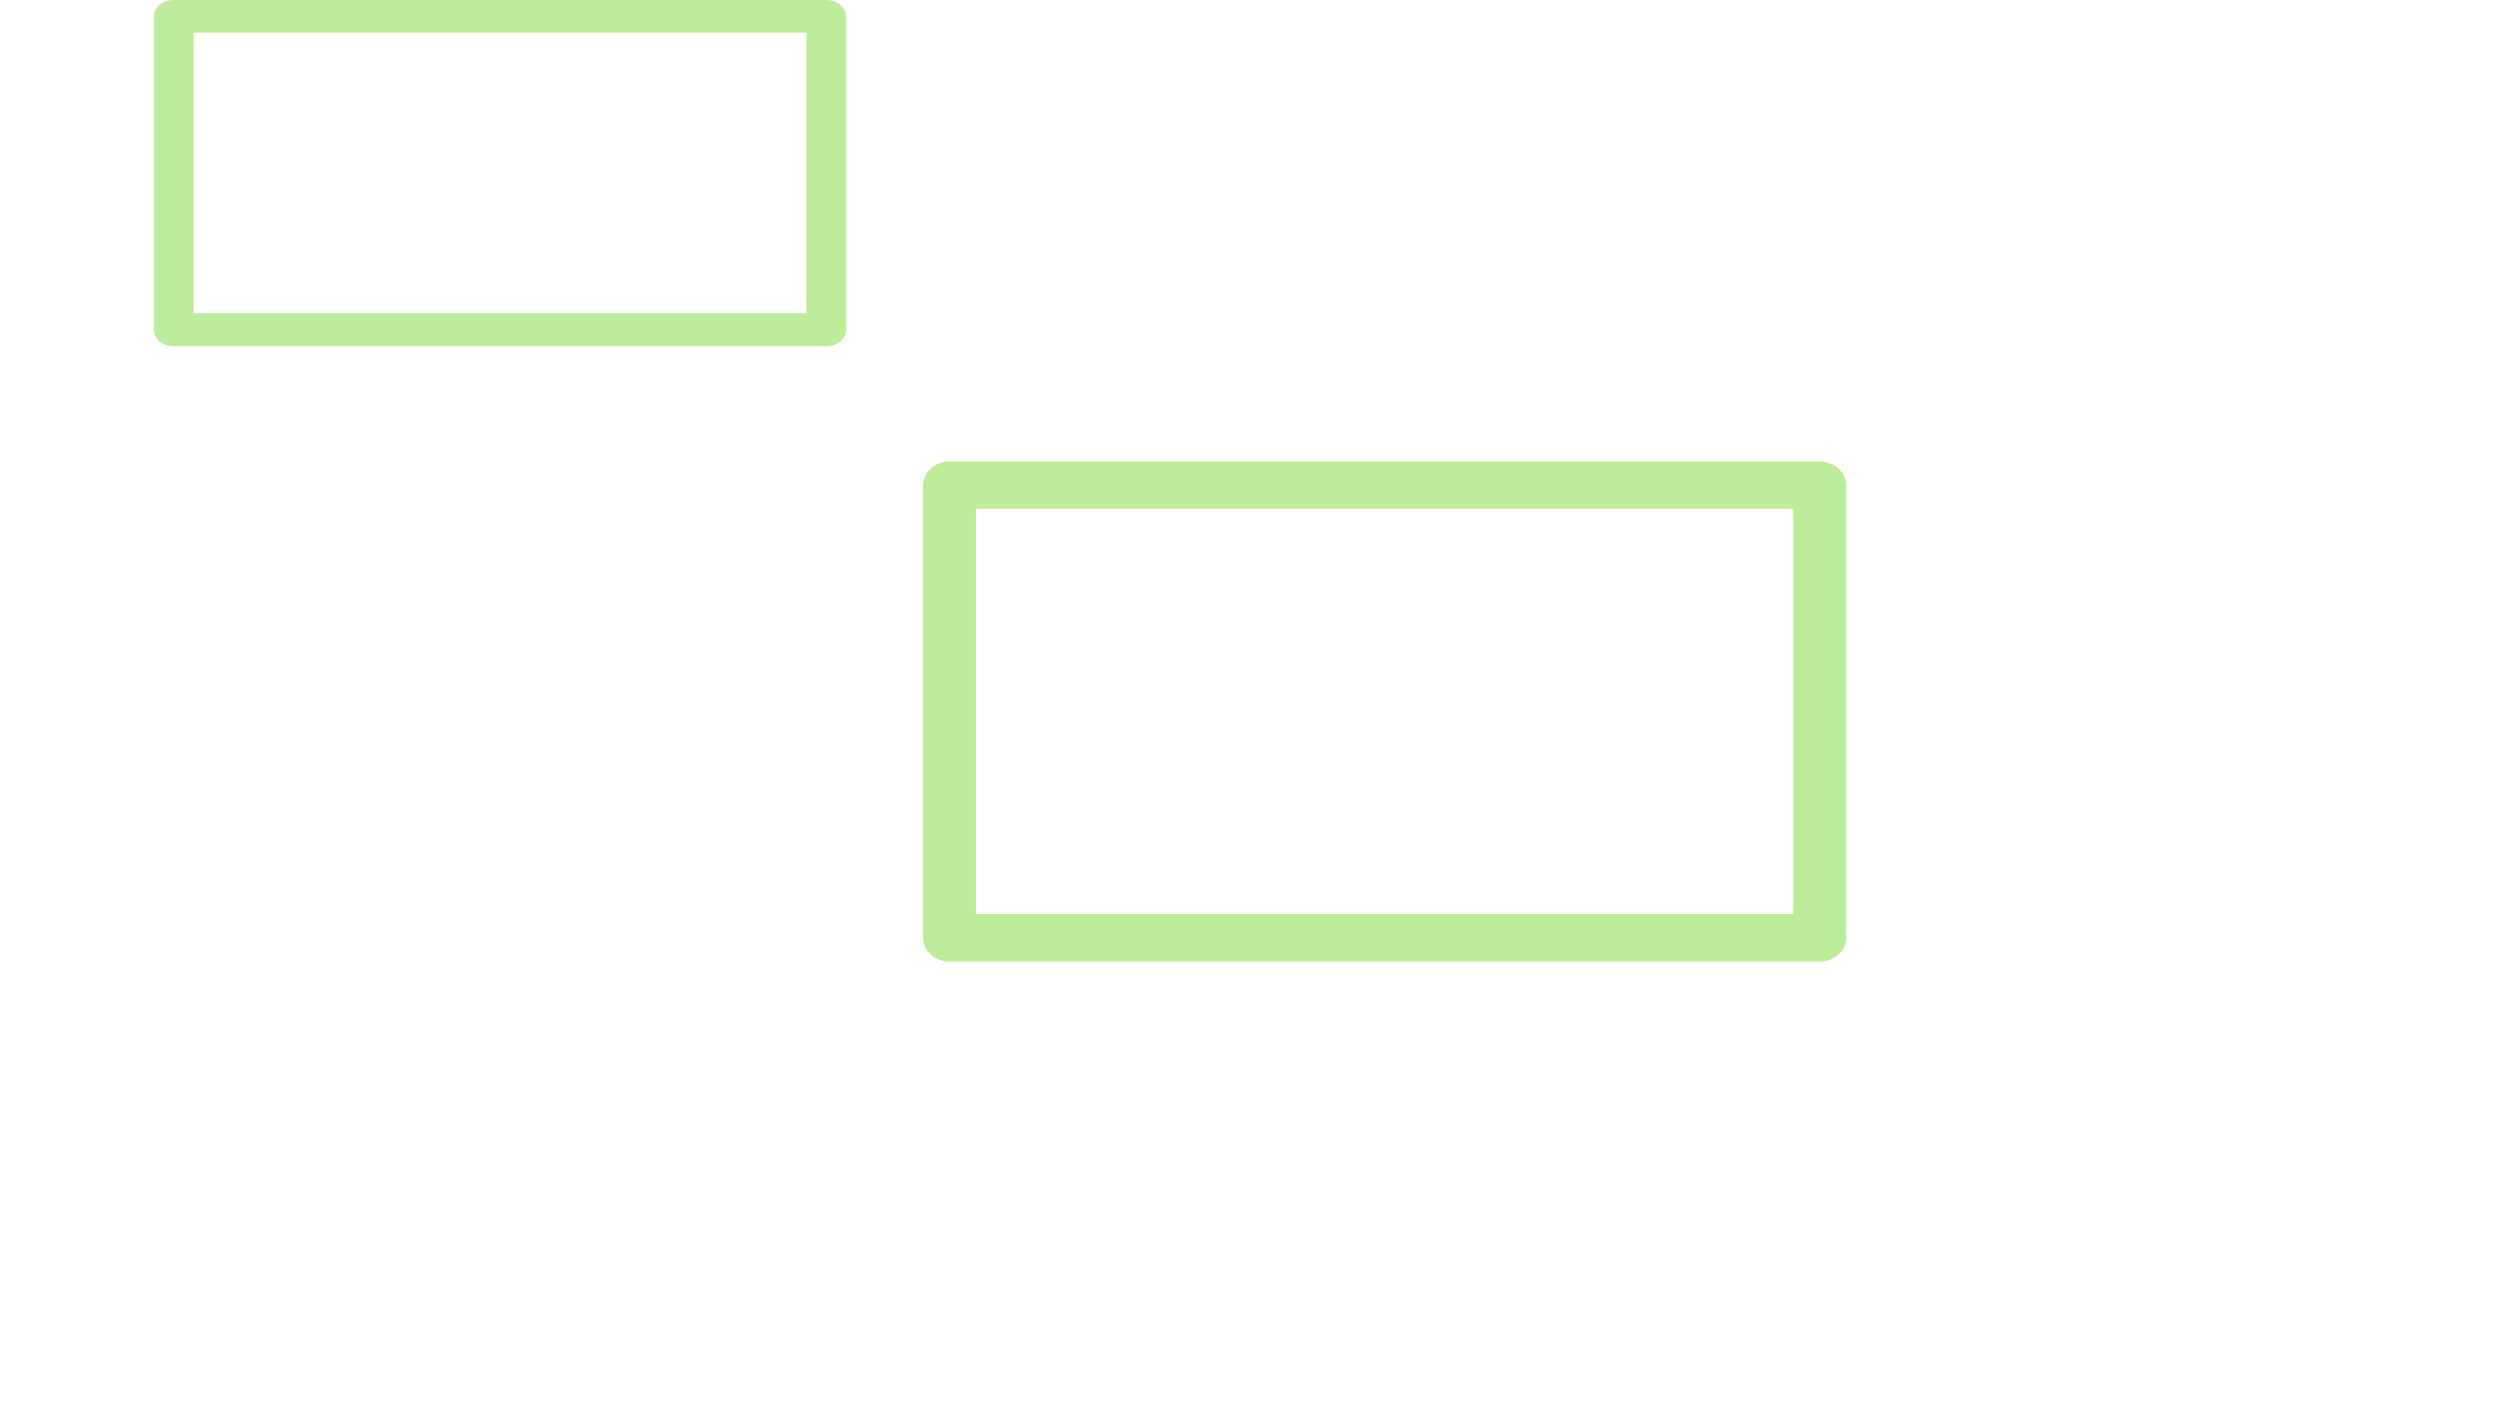 <?xml version="1.0" encoding="UTF-8"?> <svg xmlns="http://www.w3.org/2000/svg" width="65" height="37" viewBox="0 0 65 37" fill="none"><path opacity="0.5" d="M24.687 25H47.313C47.695 25 48 24.725 48 24.381V12.619C48 12.275 47.695 12 47.313 12H24.687C24.305 12 24 12.275 24 12.619V24.381C24 24.725 24.305 25 24.687 25ZM46.626 23.762H25.375V13.228H46.626V23.762Z" fill="#7BD834"></path><path opacity="0.5" d="M4.515 9H21.485C21.771 9 22 8.81 22 8.571V0.429C22 0.19 21.771 0 21.485 0H4.515C4.229 0 4 0.19 4 0.429V8.571C4 8.81 4.229 9 4.515 9ZM20.969 8.143H5.031V0.85H20.969V8.143Z" fill="#7BD834"></path></svg> 